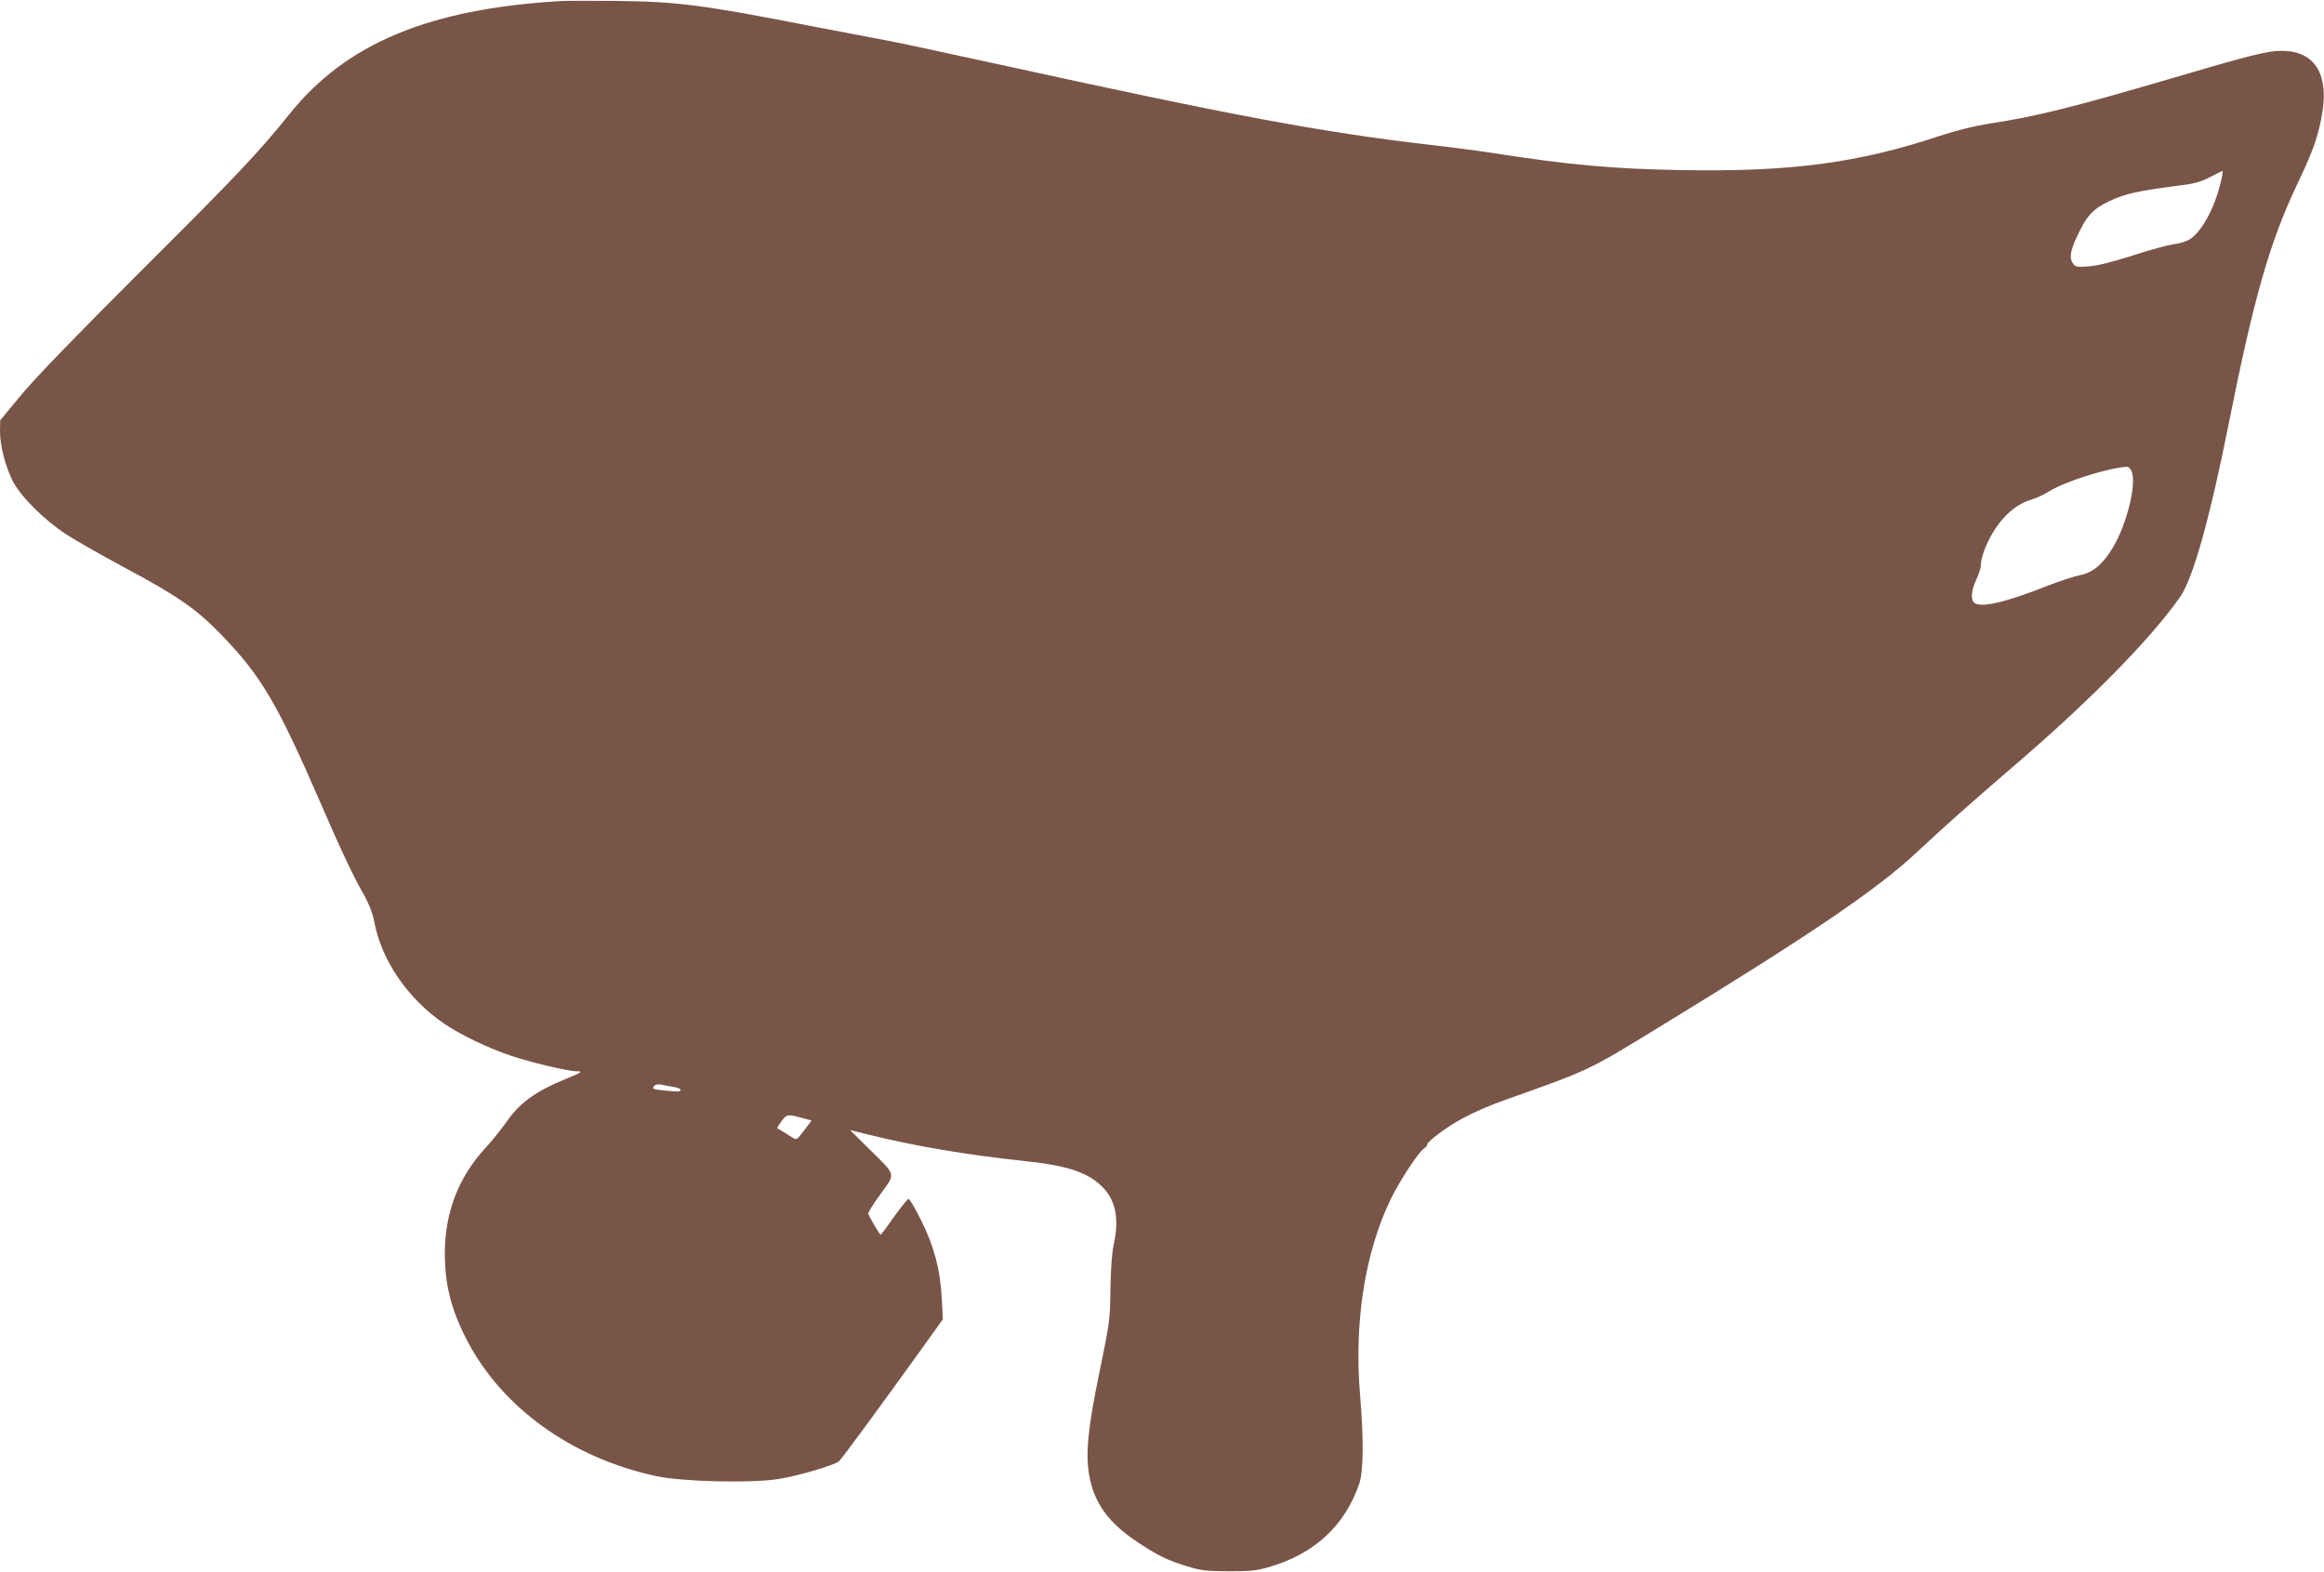 <?xml version="1.0" standalone="no"?>
<!DOCTYPE svg PUBLIC "-//W3C//DTD SVG 20010904//EN"
 "http://www.w3.org/TR/2001/REC-SVG-20010904/DTD/svg10.dtd">
<svg version="1.0" xmlns="http://www.w3.org/2000/svg"
 width="1280pt" height="866pt" viewBox="0 0 1280 866"
 preserveAspectRatio="xMidYMid meet">
<g transform="translate(0,866) scale(0.1,-0.1)"
fill="#795548" stroke="none">
<path d="M3085 8654 c-722 -43 -1176 -232 -1488 -619 -175 -217 -279 -328
-818 -865 -358 -357 -586 -593 -662 -685 l-116 -140 -1 -61 c0 -79 31 -199 72
-277 46 -86 171 -210 293 -290 55 -36 195 -115 310 -177 305 -163 406 -233
545 -377 217 -225 305 -372 540 -913 123 -284 185 -414 243 -516 30 -53 49
-103 57 -144 39 -217 185 -431 388 -569 88 -60 242 -134 362 -174 111 -38 319
-87 365 -87 39 0 28 -7 -65 -45 -160 -66 -247 -129 -316 -228 -32 -45 -85
-112 -120 -149 -150 -163 -224 -357 -224 -584 0 -167 35 -306 118 -468 193
-377 580 -656 1047 -756 145 -31 529 -40 677 -15 107 17 302 75 329 97 14 12
219 290 479 652 l93 130 -6 115 c-8 158 -42 286 -114 431 -32 63 -62 115 -68
117 -5 1 -41 -43 -80 -97 -38 -55 -72 -100 -75 -100 -5 0 -63 98 -68 116 -1 6
29 55 68 108 84 117 89 98 -65 250 l-103 102 97 -24 c269 -66 534 -111 868
-147 239 -25 354 -65 433 -151 67 -73 84 -173 54 -309 -10 -45 -16 -132 -18
-245 -2 -170 -4 -183 -60 -455 -64 -309 -78 -448 -57 -570 26 -151 106 -262
264 -367 109 -73 168 -102 274 -134 77 -24 106 -27 228 -28 117 0 153 3 220
22 253 72 423 229 502 462 23 69 24 252 4 485 -34 399 26 786 169 1081 46 96
154 260 181 277 10 6 19 16 19 22 1 19 111 101 204 150 51 28 149 70 217 94
476 169 460 161 854 402 833 509 1202 759 1420 963 176 164 266 244 570 506
400 345 725 677 883 903 71 102 164 433 272 977 134 670 222 978 370 1290 86
181 110 247 134 362 50 242 -28 377 -216 378 -80 0 -169 -22 -633 -159 -519
-152 -722 -203 -974 -241 -88 -14 -181 -37 -279 -69 -444 -148 -818 -198
-1412 -188 -380 6 -631 29 -1040 93 -85 13 -236 33 -335 44 -614 71 -1091 160
-2410 449 -275 60 -540 117 -590 126 -49 9 -238 45 -420 80 -609 119 -743 136
-1085 140 -135 1 -272 1 -305 -1z m9143 -1011 c-35 -138 -105 -263 -169 -302
-17 -11 -56 -22 -86 -26 -30 -4 -132 -31 -226 -62 -115 -37 -196 -57 -243 -60
-69 -5 -73 -4 -89 20 -20 32 -10 78 42 180 41 83 78 120 158 158 92 43 154 57
408 90 65 8 105 20 150 44 34 18 65 33 68 34 4 0 -2 -34 -13 -76z m-487 -1580
c27 -70 -26 -286 -101 -414 -57 -96 -112 -143 -185 -157 -33 -7 -111 -32 -174
-57 -241 -95 -376 -126 -409 -93 -19 19 -14 69 13 126 14 30 25 64 25 75 0 61
47 166 104 239 52 65 112 109 176 127 25 7 70 28 100 47 86 53 325 128 423
133 10 1 22 -10 28 -26z m-8028 -3390 c21 -3 36 -10 35 -15 -4 -12 -4 -12 -89
-4 -61 6 -69 9 -58 23 9 10 22 13 43 9 17 -4 48 -9 69 -13z m719 -174 l38 -10
-41 -55 c-41 -53 -42 -54 -65 -39 -13 8 -36 23 -51 32 -16 9 -30 18 -32 20 -2
1 9 19 24 39 30 39 32 39 127 13z"/>
</g>
</svg>
